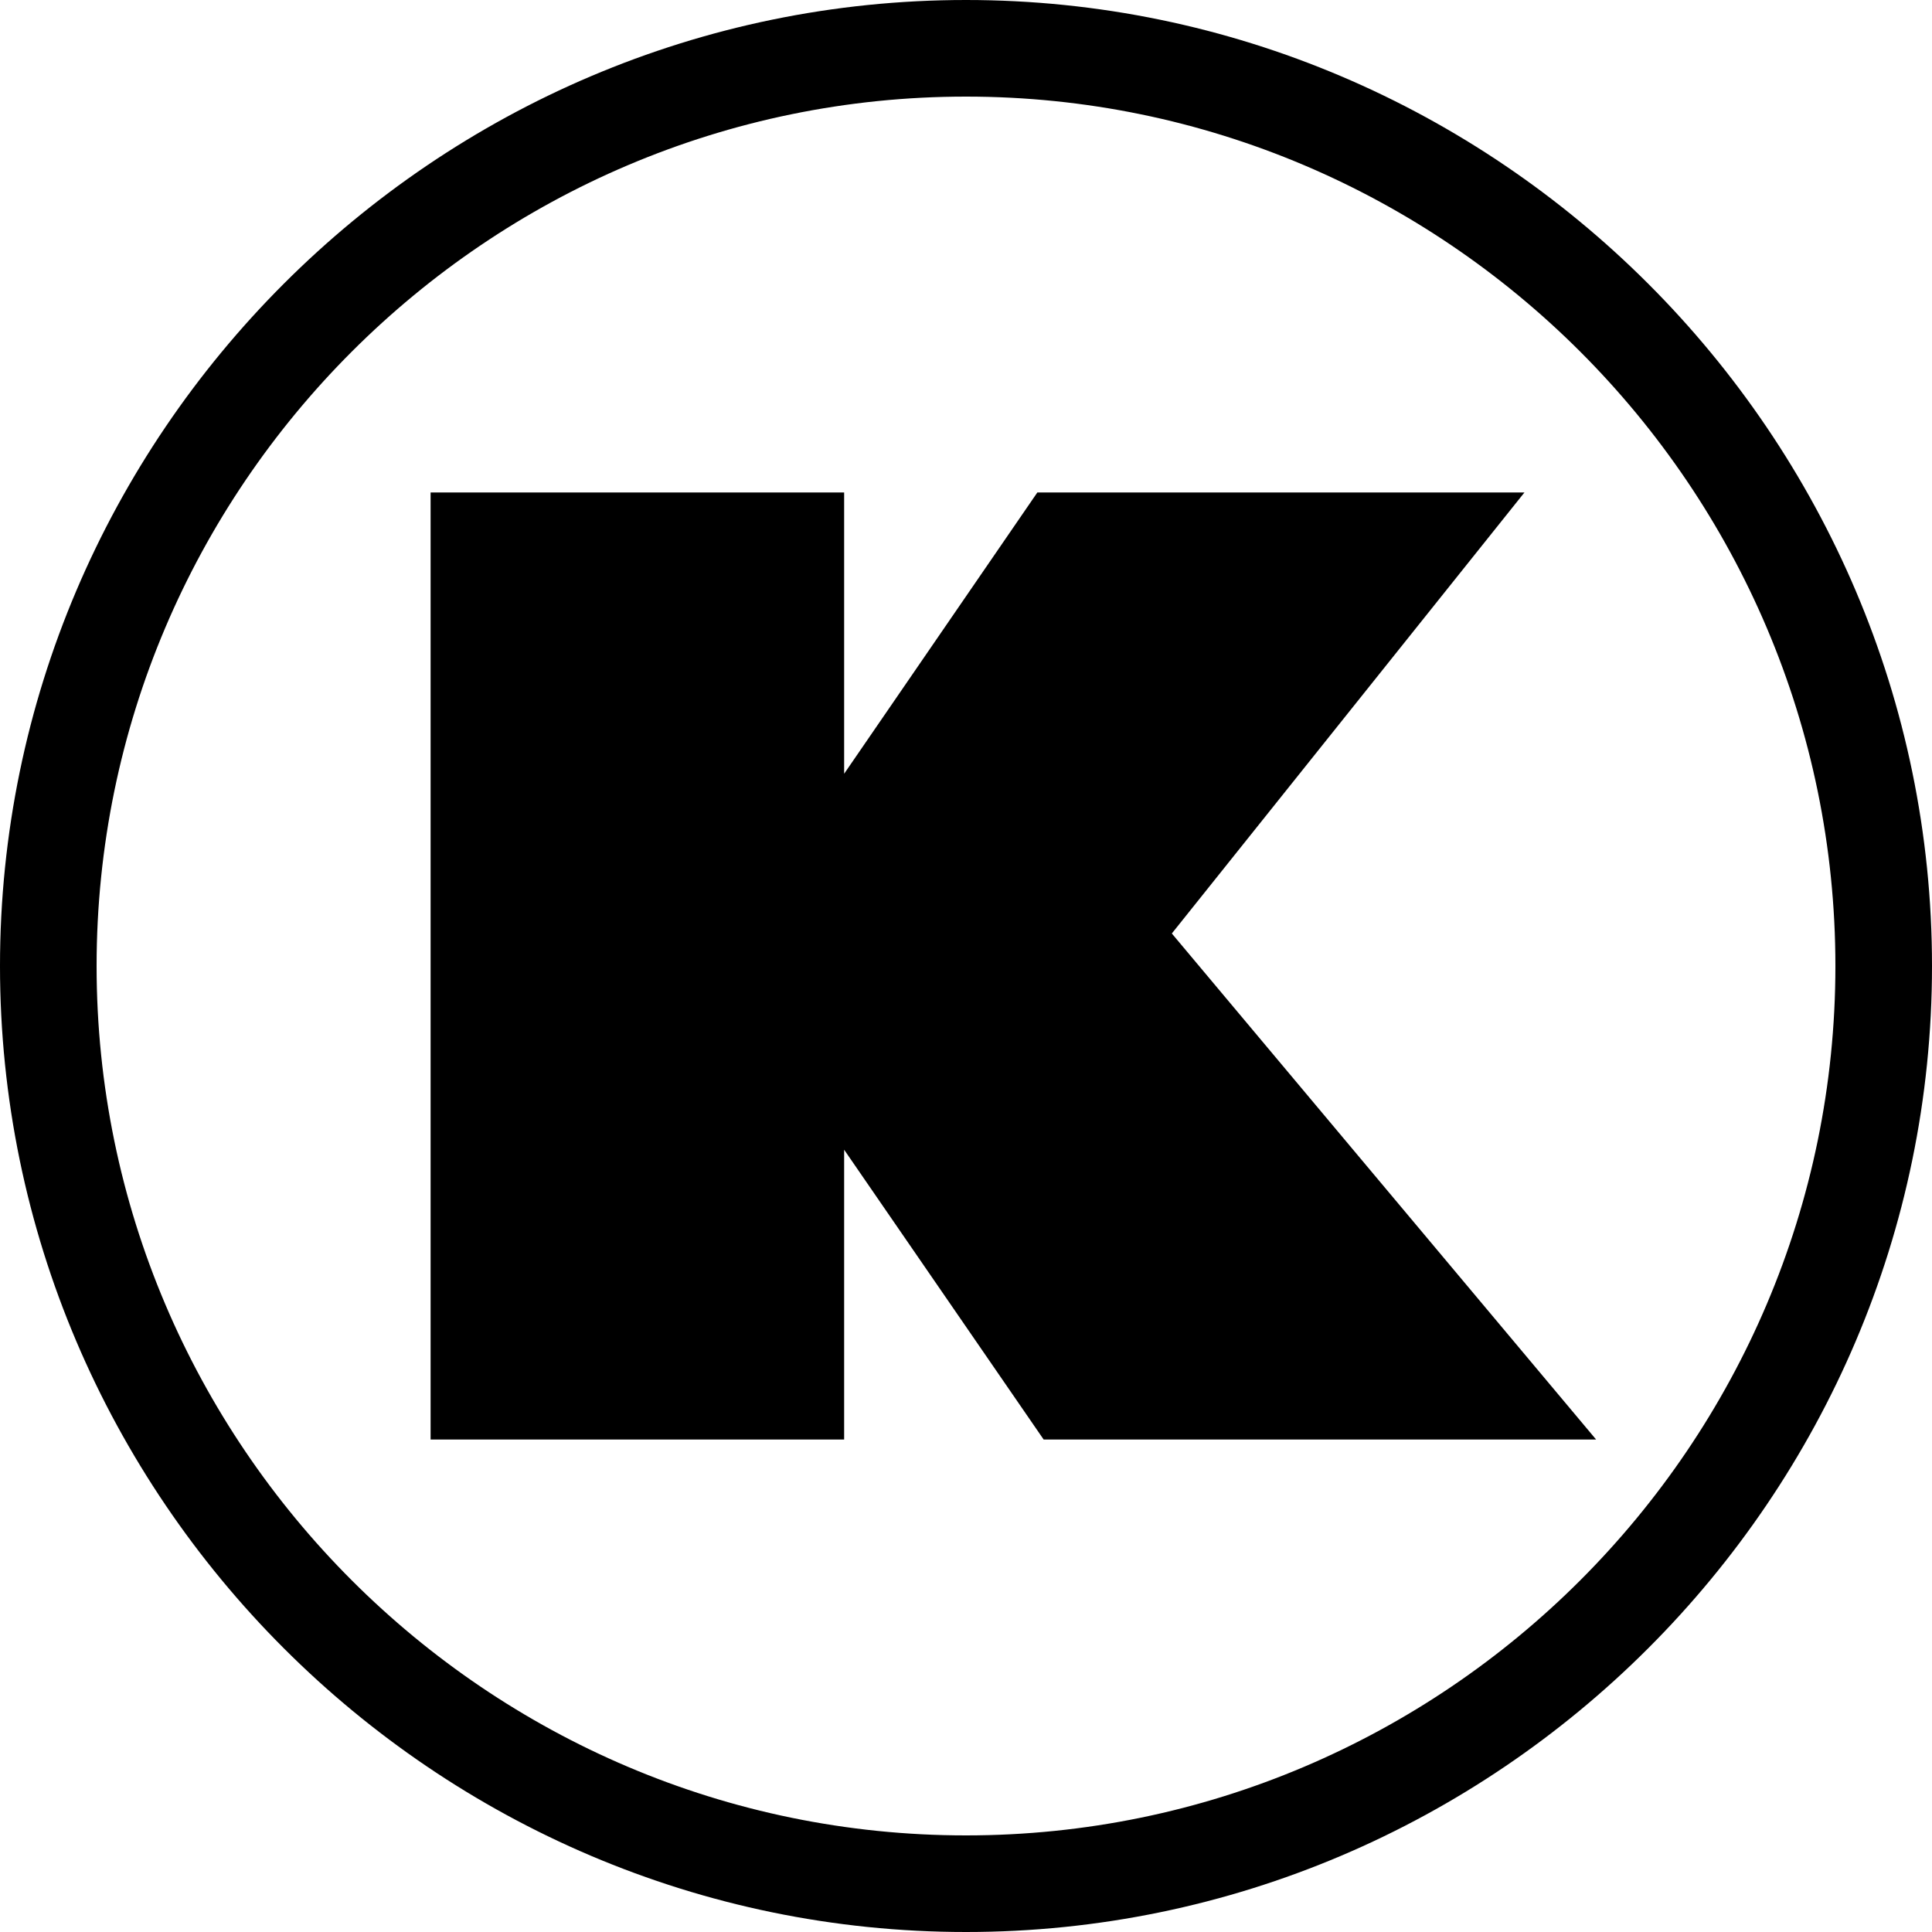 <?xml version="1.0" encoding="utf-8"?>
<!-- Generator: Adobe Illustrator 18.0.0, SVG Export Plug-In . SVG Version: 6.00 Build 0)  -->
<!DOCTYPE svg PUBLIC "-//W3C//DTD SVG 1.1//EN" "http://www.w3.org/Graphics/SVG/1.1/DTD/svg11.dtd">
<svg version="1.1" id="Layer_1" xmlns="http://www.w3.org/2000/svg" xmlns:xlink="http://www.w3.org/1999/xlink" x="0px" y="0px"
	 viewBox="0 792 612 612" enable-background="new 0 792 612 612" xml:space="preserve">
<path d="M306,792C137.7,792,0,929.7,0,1098s137.7,306,306,306s306-137.7,306-306S474.3,792,306,792z M306,1373.4
	c-151.7,0-275.4-123.7-275.4-275.4S154.3,822.6,306,822.6S581.4,946.3,581.4,1098S457.7,1373.4,306,1373.4z"/>
<polyline points="505.6,1248 371.2,1087.7 482.9,948 328.6,948 267.4,1037.1 267.4,948 136.4,948 136.4,1248 267.4,1248 
	267.4,1156.2 330.6,1248 505.6,1248 "/>
</svg>
